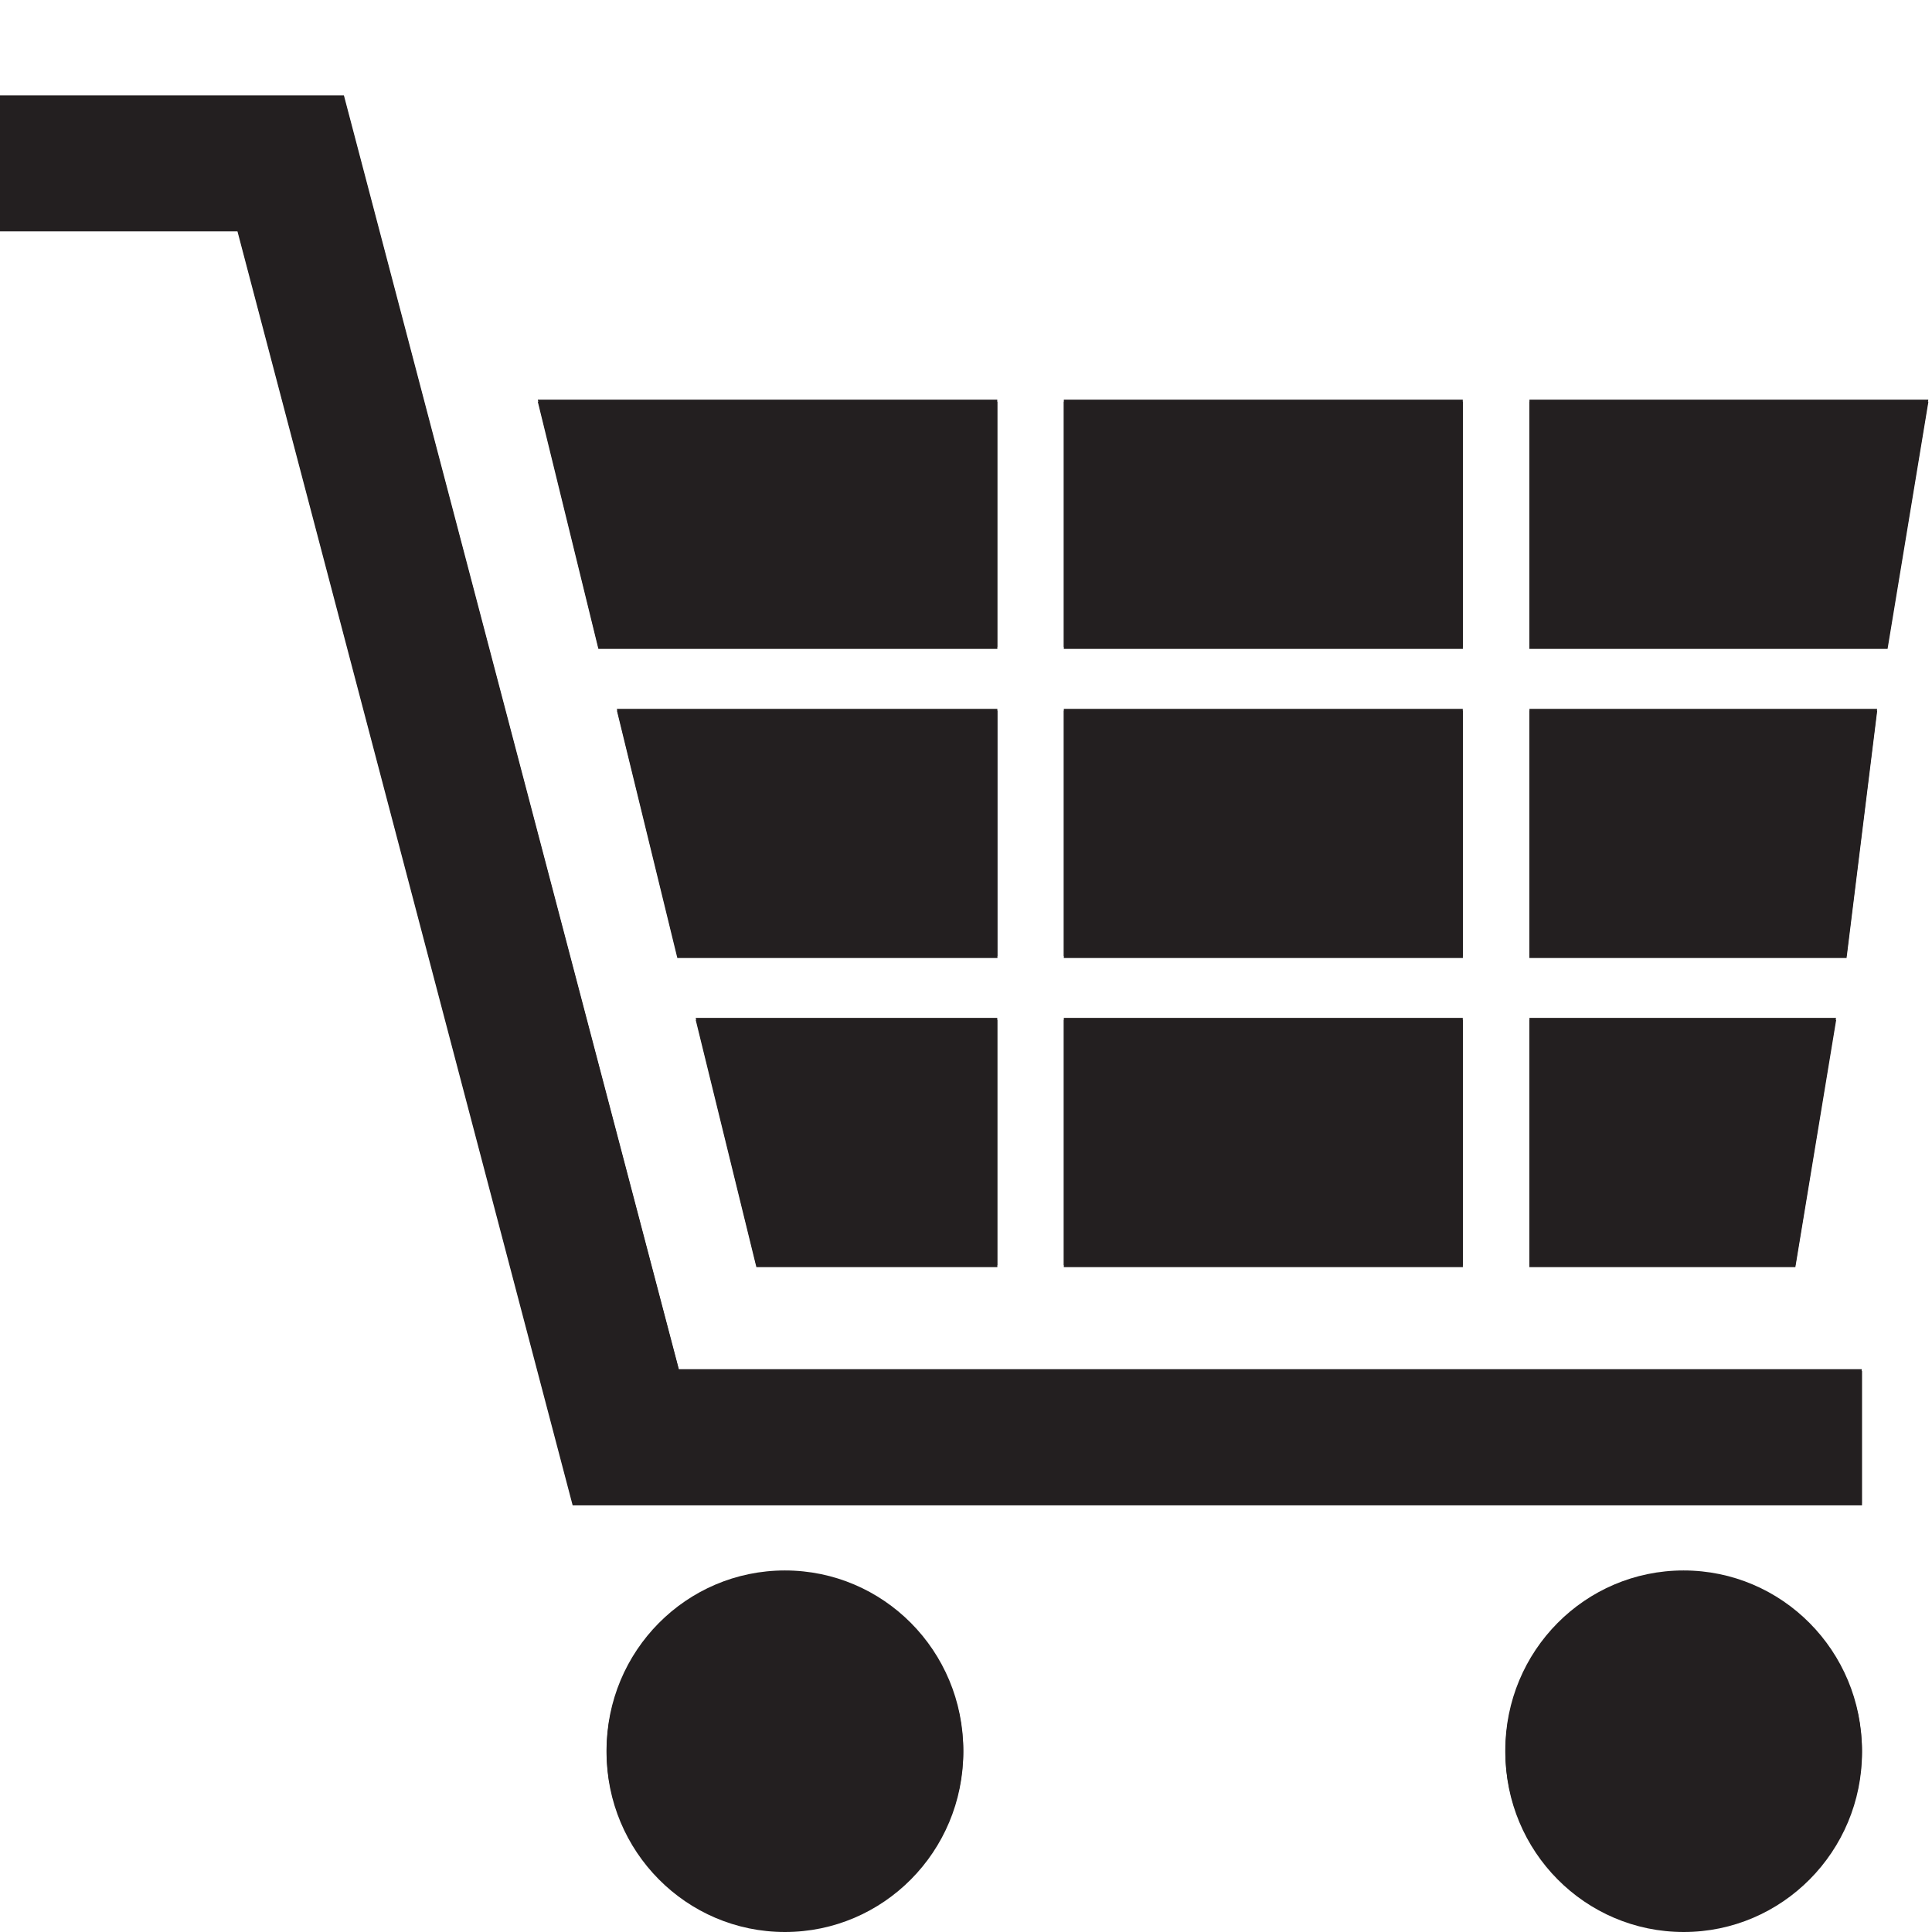 <?xml version="1.0" encoding="utf-8"?>
<!-- Generator: Adobe Illustrator 14.0.0, SVG Export Plug-In . SVG Version: 6.00 Build 43363)  -->
<!DOCTYPE svg PUBLIC "-//W3C//DTD SVG 1.1//EN" "http://www.w3.org/Graphics/SVG/1.1/DTD/svg11.dtd">
<svg version="1.1" id="Layer_1" xmlns="http://www.w3.org/2000/svg" xmlns:xlink="http://www.w3.org/1999/xlink" x="0px" y="0px"
	 width="22px" height="22px" viewBox="0 0 22 22" enable-background="new 0 0 22 22" xml:space="preserve">
<path fill="#231F20" d="M7.923,11.01 M8.938,21.977c-1.122,0-2.031-0.916-2.031-2.045c0-1.134,0.909-2.049,2.031-2.049
	s2.031,0.915,2.031,2.049C10.968,21.061,10.059,21.977,8.938,21.977 M19.171,21.977c-1.122,0-2.03-0.916-2.03-2.045
	c0-1.134,0.908-2.049,2.03-2.049c1.121,0,2.031,0.915,2.031,2.049C21.202,21.061,20.292,21.977,19.171,21.977 M21.202,17.118H6.521
	L2.704,2.613H0V1.086h3.916L7.73,15.591H21.2v1.527H21.202z"/>
<path fill="#231F20" d="M17.416,11.591h3.491l-0.463,2.816h-3.028V11.591z M12.114,4.551h4.543v2.816h-4.543V4.551z M12.114,8.072
	h4.543v2.814h-4.543V8.072z M12.114,11.591h4.543v2.816h-4.543V11.591z M11.356,4.551v2.816H6.813L6.124,4.551H11.356z
	 M7.713,10.887L7.024,8.072h4.333v2.814H7.713z M11.356,11.591v2.816H8.612l-0.69-2.816H11.356z M21.026,10.887h-3.61V8.072h3.959
	L21.026,10.887z M21.492,7.368h-4.076V4.551h4.542L21.492,7.368z"/>
<g id="Layer_1_1_">
	<path fill="#231F20" d="M8.938,22c-1.122,0-2.031-0.917-2.031-2.047c0-1.132,0.909-2.048,2.031-2.048s2.031,0.916,2.031,2.048
		C10.968,21.083,10.06,22,8.938,22 M19.173,22c-1.124,0-2.031-0.917-2.031-2.047c0-1.132,0.907-2.048,2.031-2.048
		c1.12,0,2.03,0.916,2.03,2.048C21.203,21.083,20.293,22,19.173,22 M21.203,17.142H6.521L2.704,2.634H0V1.107h3.916l3.817,14.505
		h13.47L21.203,17.142L21.203,17.142L21.203,17.142z"/>
</g>
<g id="Layer_2">
	<path fill="#231F20" d="M17.415,11.613h3.494l-0.465,2.816h-3.029V11.613z M12.114,4.574h4.544v2.815h-4.544V4.574z M12.114,8.092
		h4.544v2.817h-4.544V8.092z M12.114,11.613h4.544v2.816h-4.544V11.613z M11.357,4.574v2.815H6.814l-0.69-2.815H11.357z
		 M7.713,10.909L7.025,8.092h4.333v2.817H7.713z M11.357,11.613v2.816H8.613l-0.691-2.816H11.357z M21.027,10.909h-3.612V8.092
		h3.961L21.027,10.909z M21.494,7.389h-4.079V4.574h4.544L21.494,7.389z"/>
</g>
</svg>

